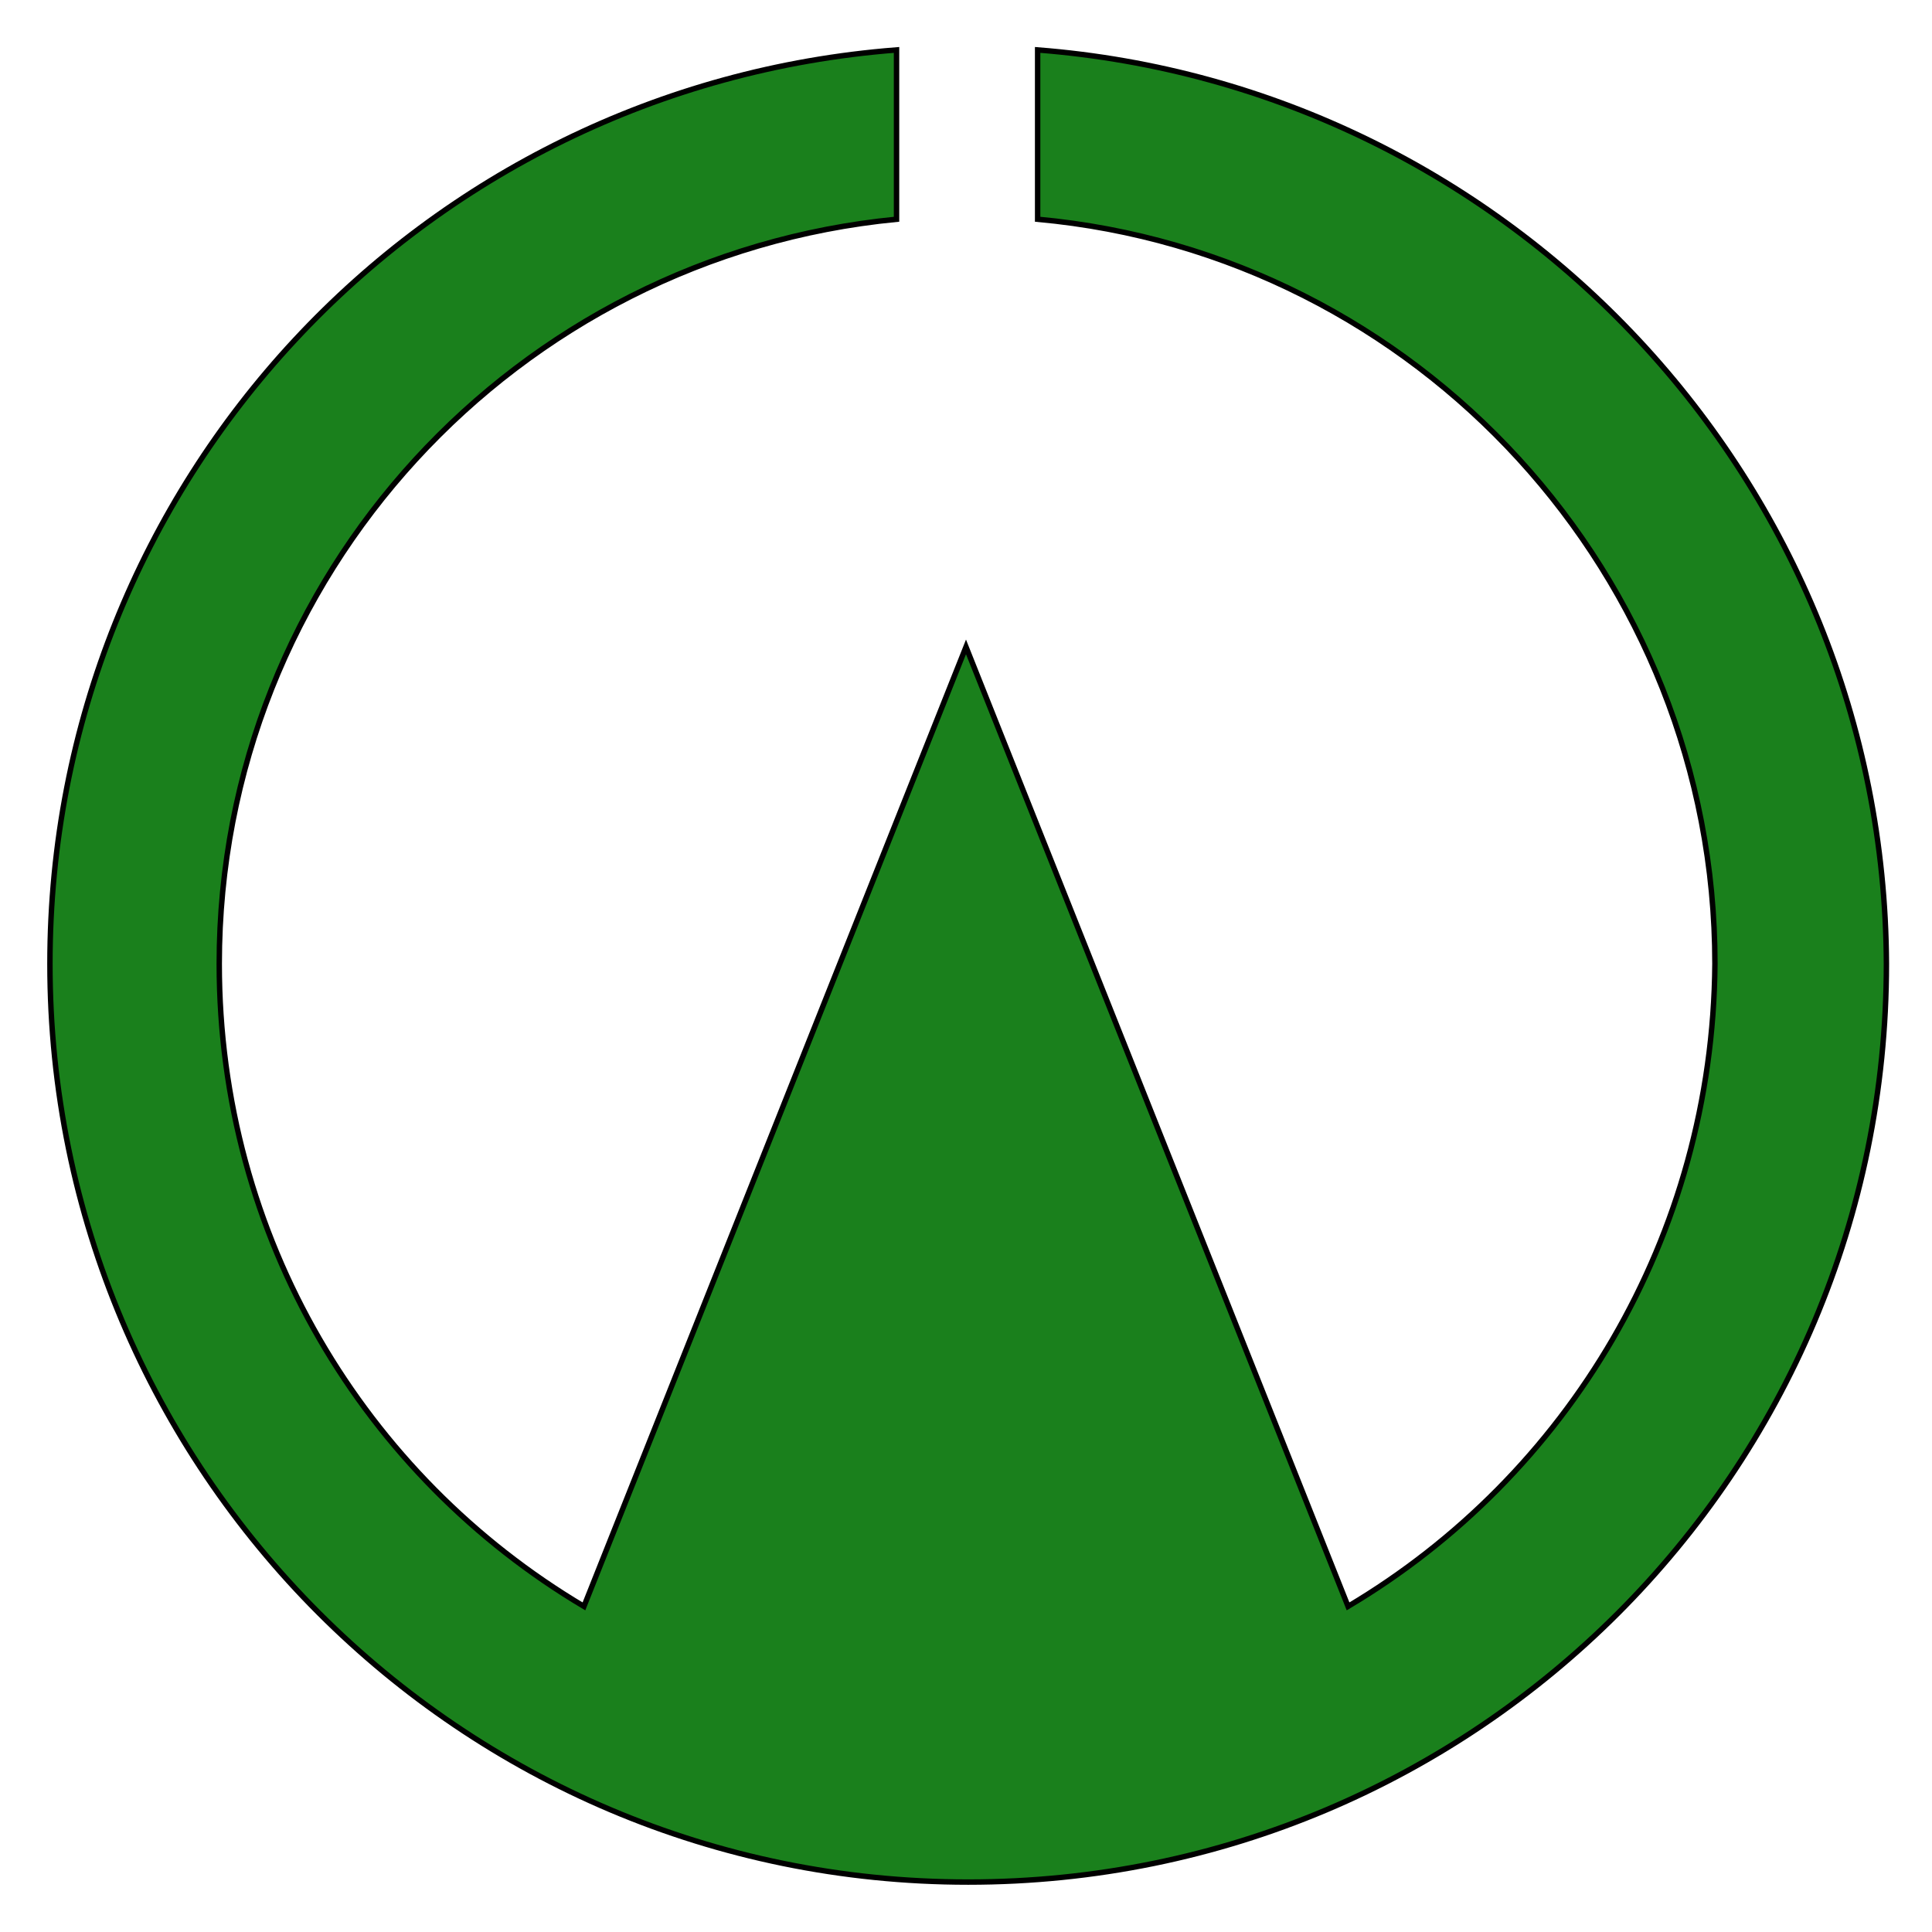 <?xml version="1.0" encoding="UTF-8"?>
<svg enable-background="new 0 0 89 89" version="1.1" viewBox="0 0 89 89" xml:space="preserve" xmlns="http://www.w3.org/2000/svg">
<style type="text/css">
	.st0{fill:#1A801C;stroke:#000000;stroke-width:0.25;stroke-miterlimit:10;}
</style>
<path class="st0" d="M47.8,2.3v7.8c17.5,1.6,31.2,16.4,31.2,34.3C78.9,57,72.2,68,62.1,74L44.5,29.8L26.9,74  c-10.1-6-16.8-17-16.8-29.6c0-17.9,13.7-32.6,31.2-34.3V2.3C19.4,4,2.3,22.2,2.3,44.4c0,23.3,18.9,42.3,42.3,42.3  s42.3-18.9,42.3-42.3C86.8,22.2,69.6,4,47.8,2.3z"/>
</svg>
